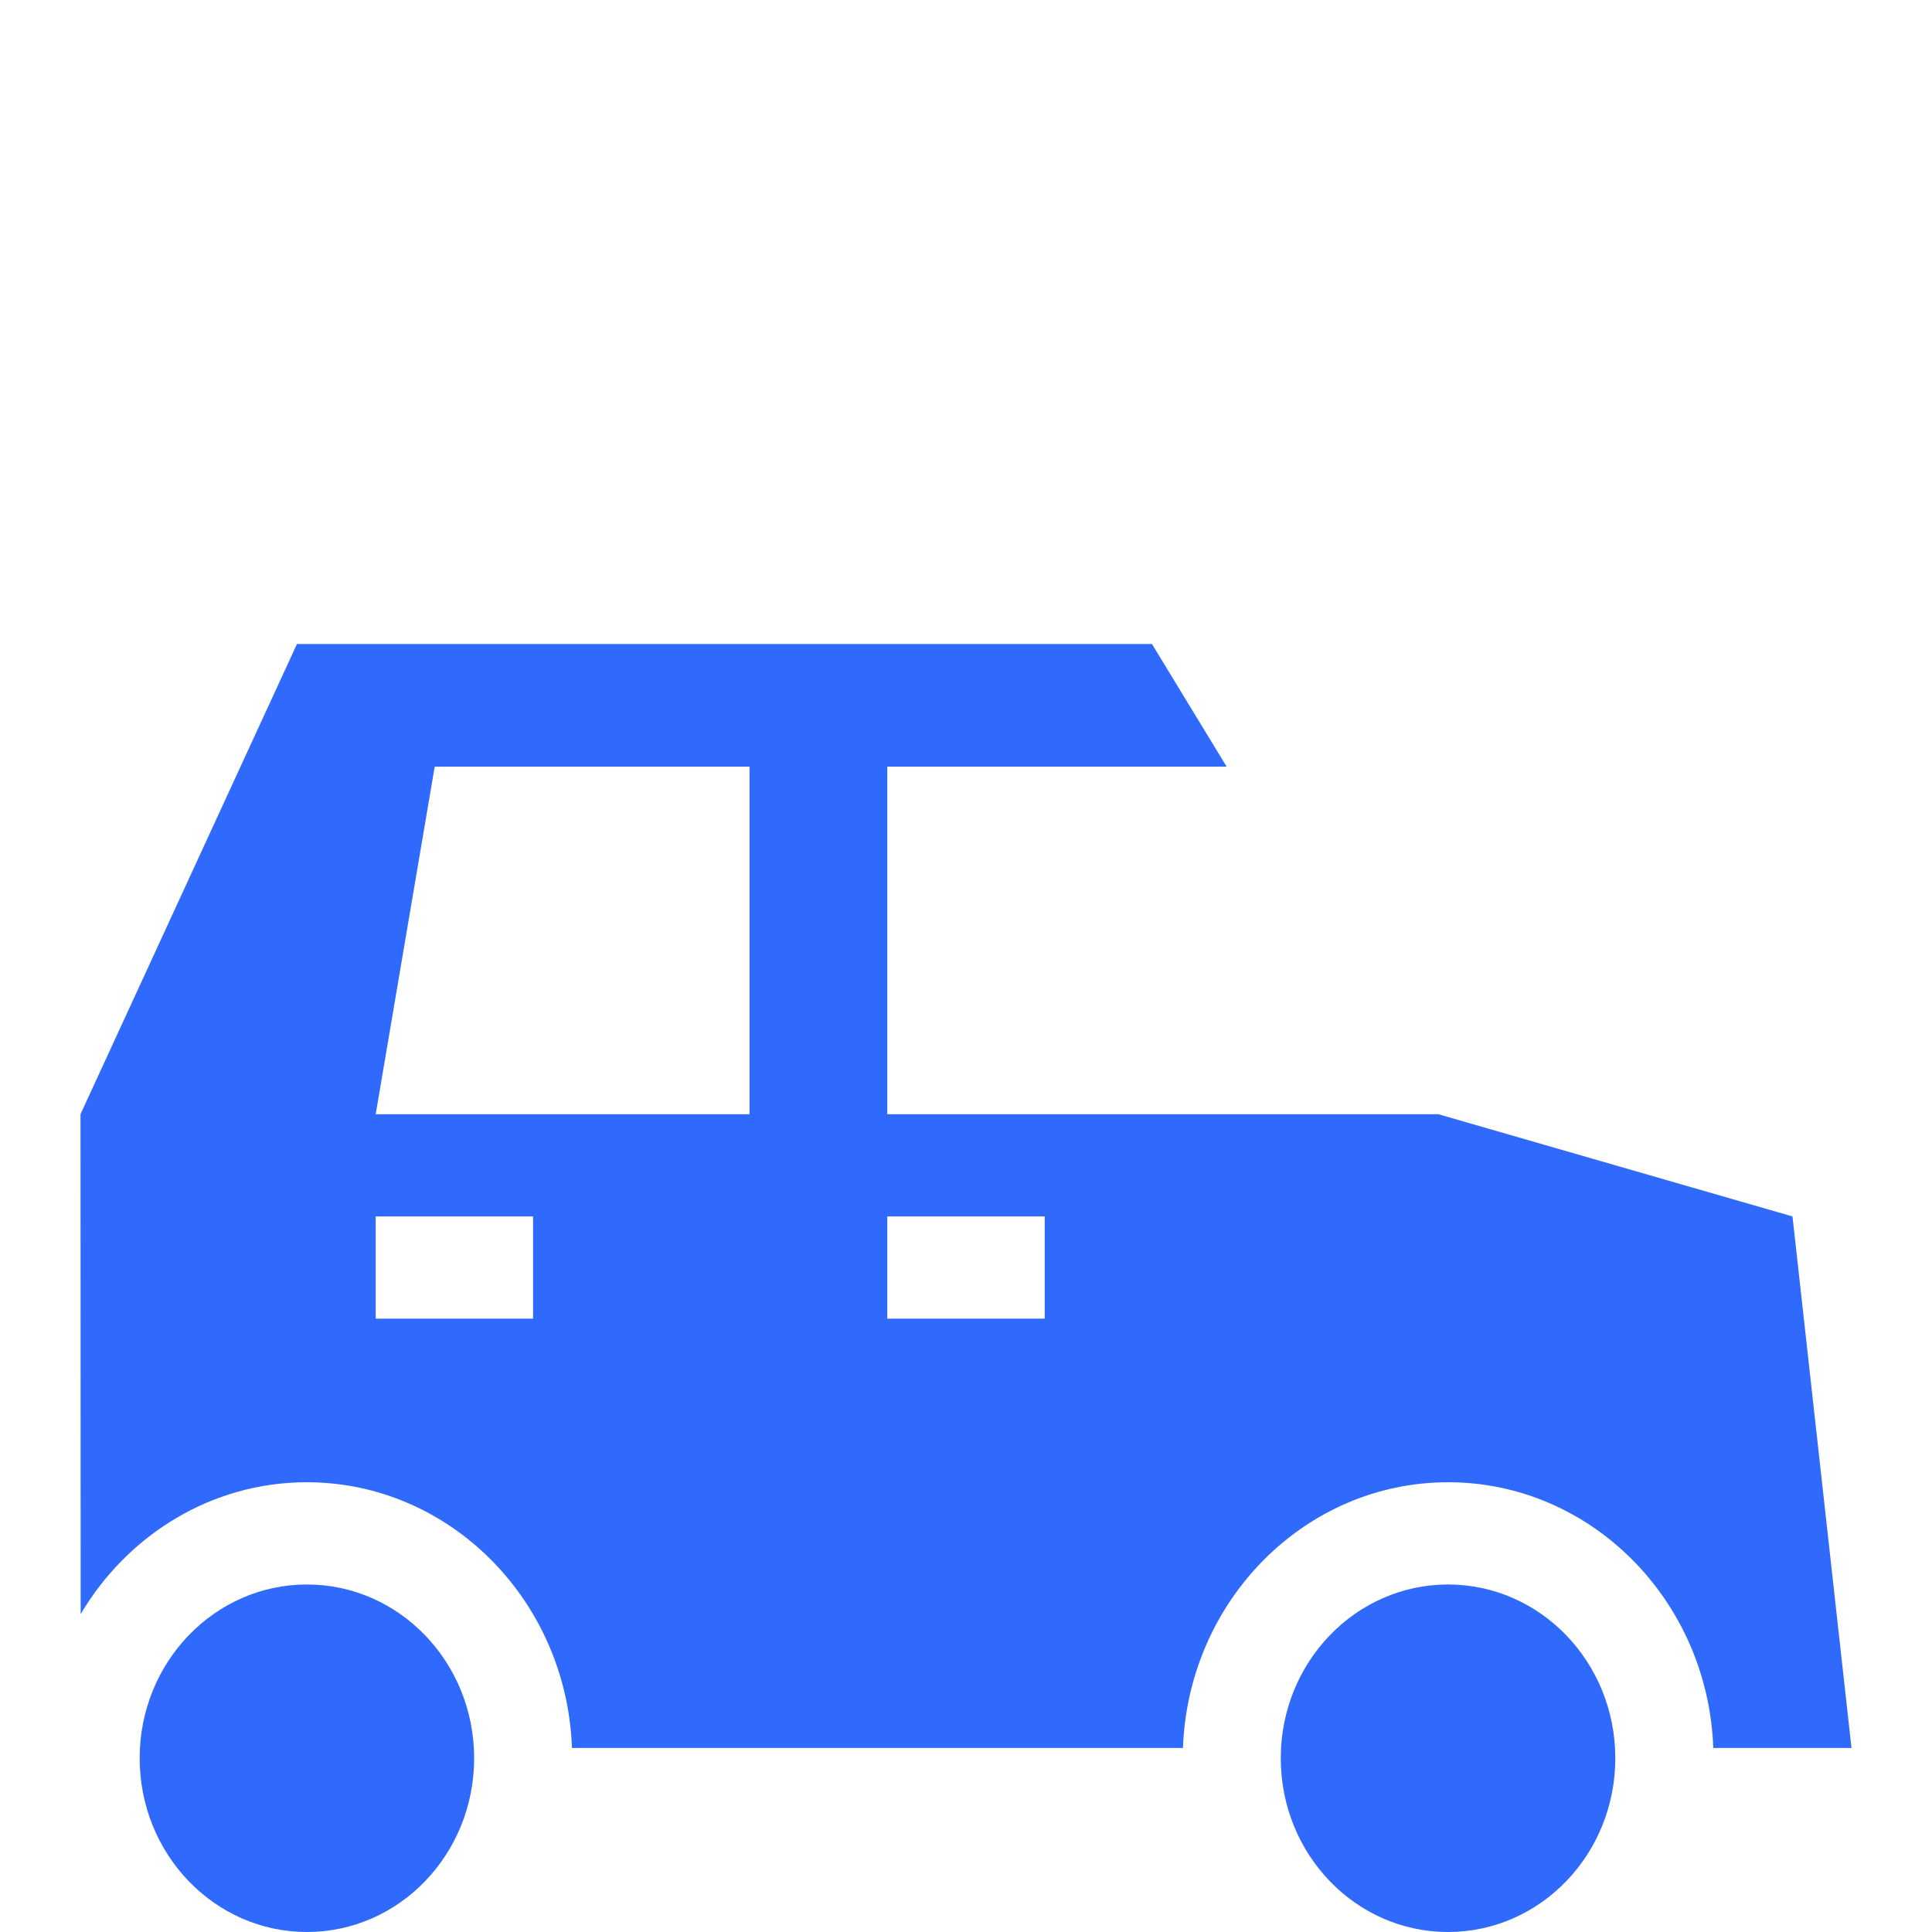 <?xml version="1.0" encoding="UTF-8"?>
<svg xmlns="http://www.w3.org/2000/svg" width="24" height="24" viewBox="0 0 24 24" fill="" data-library="gosweb_omsu_small" data-icon="is_transport_car" data-color="">
  <path fill-rule="evenodd" clip-rule="evenodd" d="M22.267 15.111L17.867 13.841H11.022V9.524H15.238L14.31 8H3.689L1 13.841L1.002 20.051C1.583 19.07 2.624 18.413 3.811 18.413C5.589 18.413 7.04 19.883 7.105 21.714H14.695C14.761 19.883 16.211 18.413 17.989 18.413C19.767 18.413 21.218 19.883 21.283 21.714H23L22.267 15.111ZM6.622 16.381H4.667V15.111H6.622V16.381ZM9.311 13.841H4.667L5.4 9.524H9.311V13.841ZM12.978 16.381H11.022V15.111H12.978V16.381Z" fill="#306AFD"></path>
  <path d="M17.988 24C19.136 24 20.066 23.034 20.066 21.841C20.066 20.649 19.136 19.683 17.988 19.683C16.84 19.683 15.91 20.649 15.91 21.841C15.91 23.034 16.84 24 17.988 24Z" fill="#306AFD"></path>
  <path d="M5.89 21.841C5.89 23.034 4.96 24 3.813 24C2.665 24 1.735 23.034 1.735 21.841C1.735 20.649 2.665 19.683 3.813 19.683C4.96 19.683 5.89 20.649 5.89 21.841Z" fill="#306AFD"></path>
</svg>
